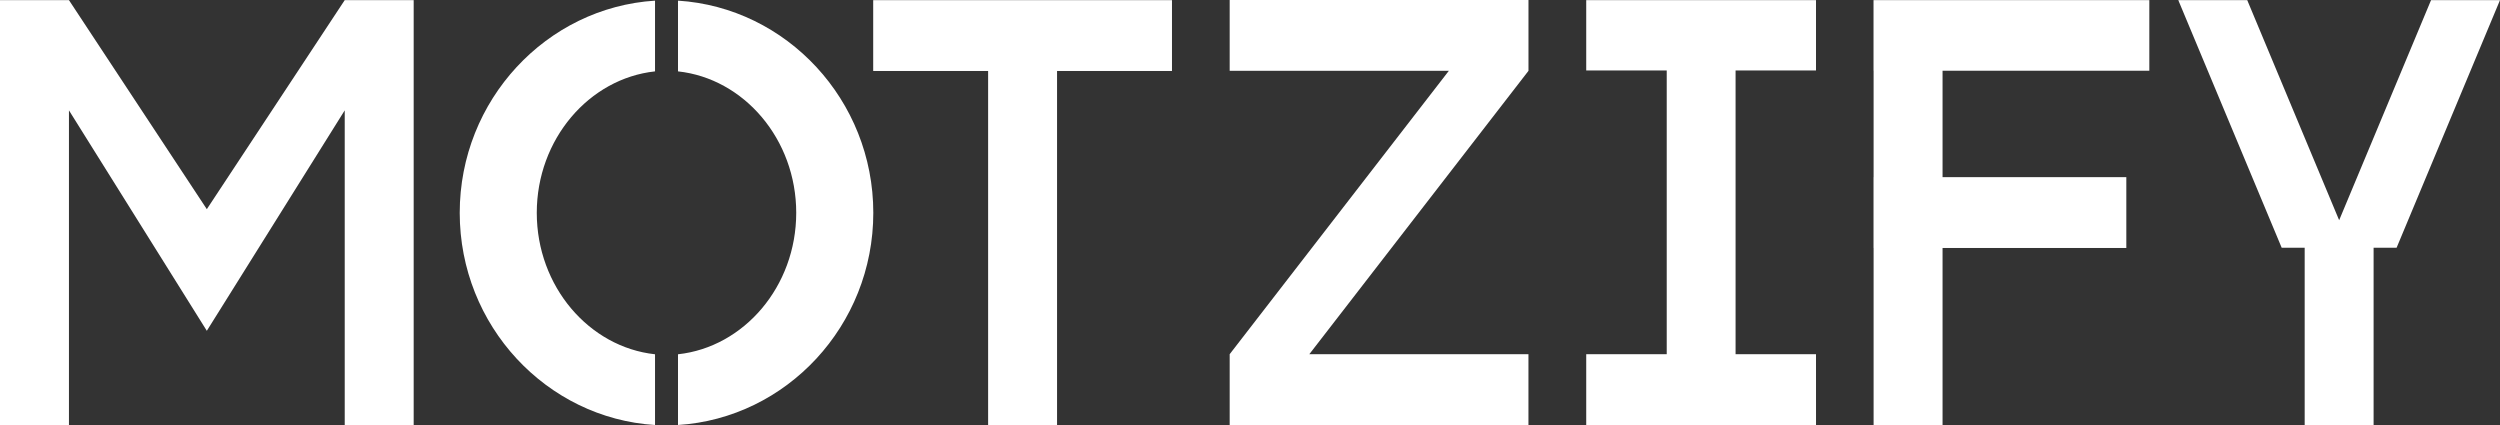 <svg width="100" height="17" viewBox="0 0 100 17" fill="none" xmlns="http://www.w3.org/2000/svg">
<rect x="0" y="0" width="100" height="17" fill="#333333" stroke="none"/>
<g clip-path="url(#clip0_29_73)">
<path d="M18.389 8.514C18.389 13.024 21.857 16.727 26.201 17.001V14.171C23.565 13.886 21.471 11.458 21.471 8.513C21.471 5.568 23.565 3.14 26.201 2.855V0.026C21.857 0.3 18.389 4.004 18.389 8.514Z" fill="white"/>
<path d="M27.12 0.026V2.855C29.756 3.14 31.849 5.568 31.849 8.513C31.849 11.458 29.756 13.886 27.12 14.171V17C31.463 16.726 34.932 13.022 34.932 8.513C34.932 4.004 31.463 0.3 27.12 0.026Z" fill="white"/>
<path d="M100 0.005H97.242L93.566 8.809L89.889 0.005H87.131L91.267 9.909H92.187V17H94.944V9.909H95.864L100 0.005Z" fill="white"/>
<path d="M46.879 0.006H34.928V2.839H39.525V17H42.282V2.839H46.879V0.006Z" fill="white"/>
<path d="M72.64 2.819V0.005H63.449V2.819H66.669V14.167H63.449V17H72.641L72.64 14.167H69.423V2.819H72.64Z" fill="white"/>
<path d="M85.973 2.829V0.005H74.941V2.829H74.944V7.086H74.941V9.919H74.944V17H77.702V9.919H85.053V7.086H77.702V2.829H85.973Z" fill="white"/>
<path d="M16.547 0.005L13.789 0.005L8.273 8.367L2.758 0.005H0L0.001 0.006H0V17H2.758V4.414L8.273 13.232L13.789 4.414V16.999H16.547L16.547 0.005Z" fill="white"/>
<path d="M61.14 2.832H61.139V0H49.187V2.832H57.954L49.187 14.168L49.187 17H61.138V14.168H52.373L61.14 2.832Z" fill="white"/>
</g>
<defs>
<clipPath id="clip0_29_73">
<rect width="100" height="17" fill="white"/>
</clipPath>
</defs>
</svg>

